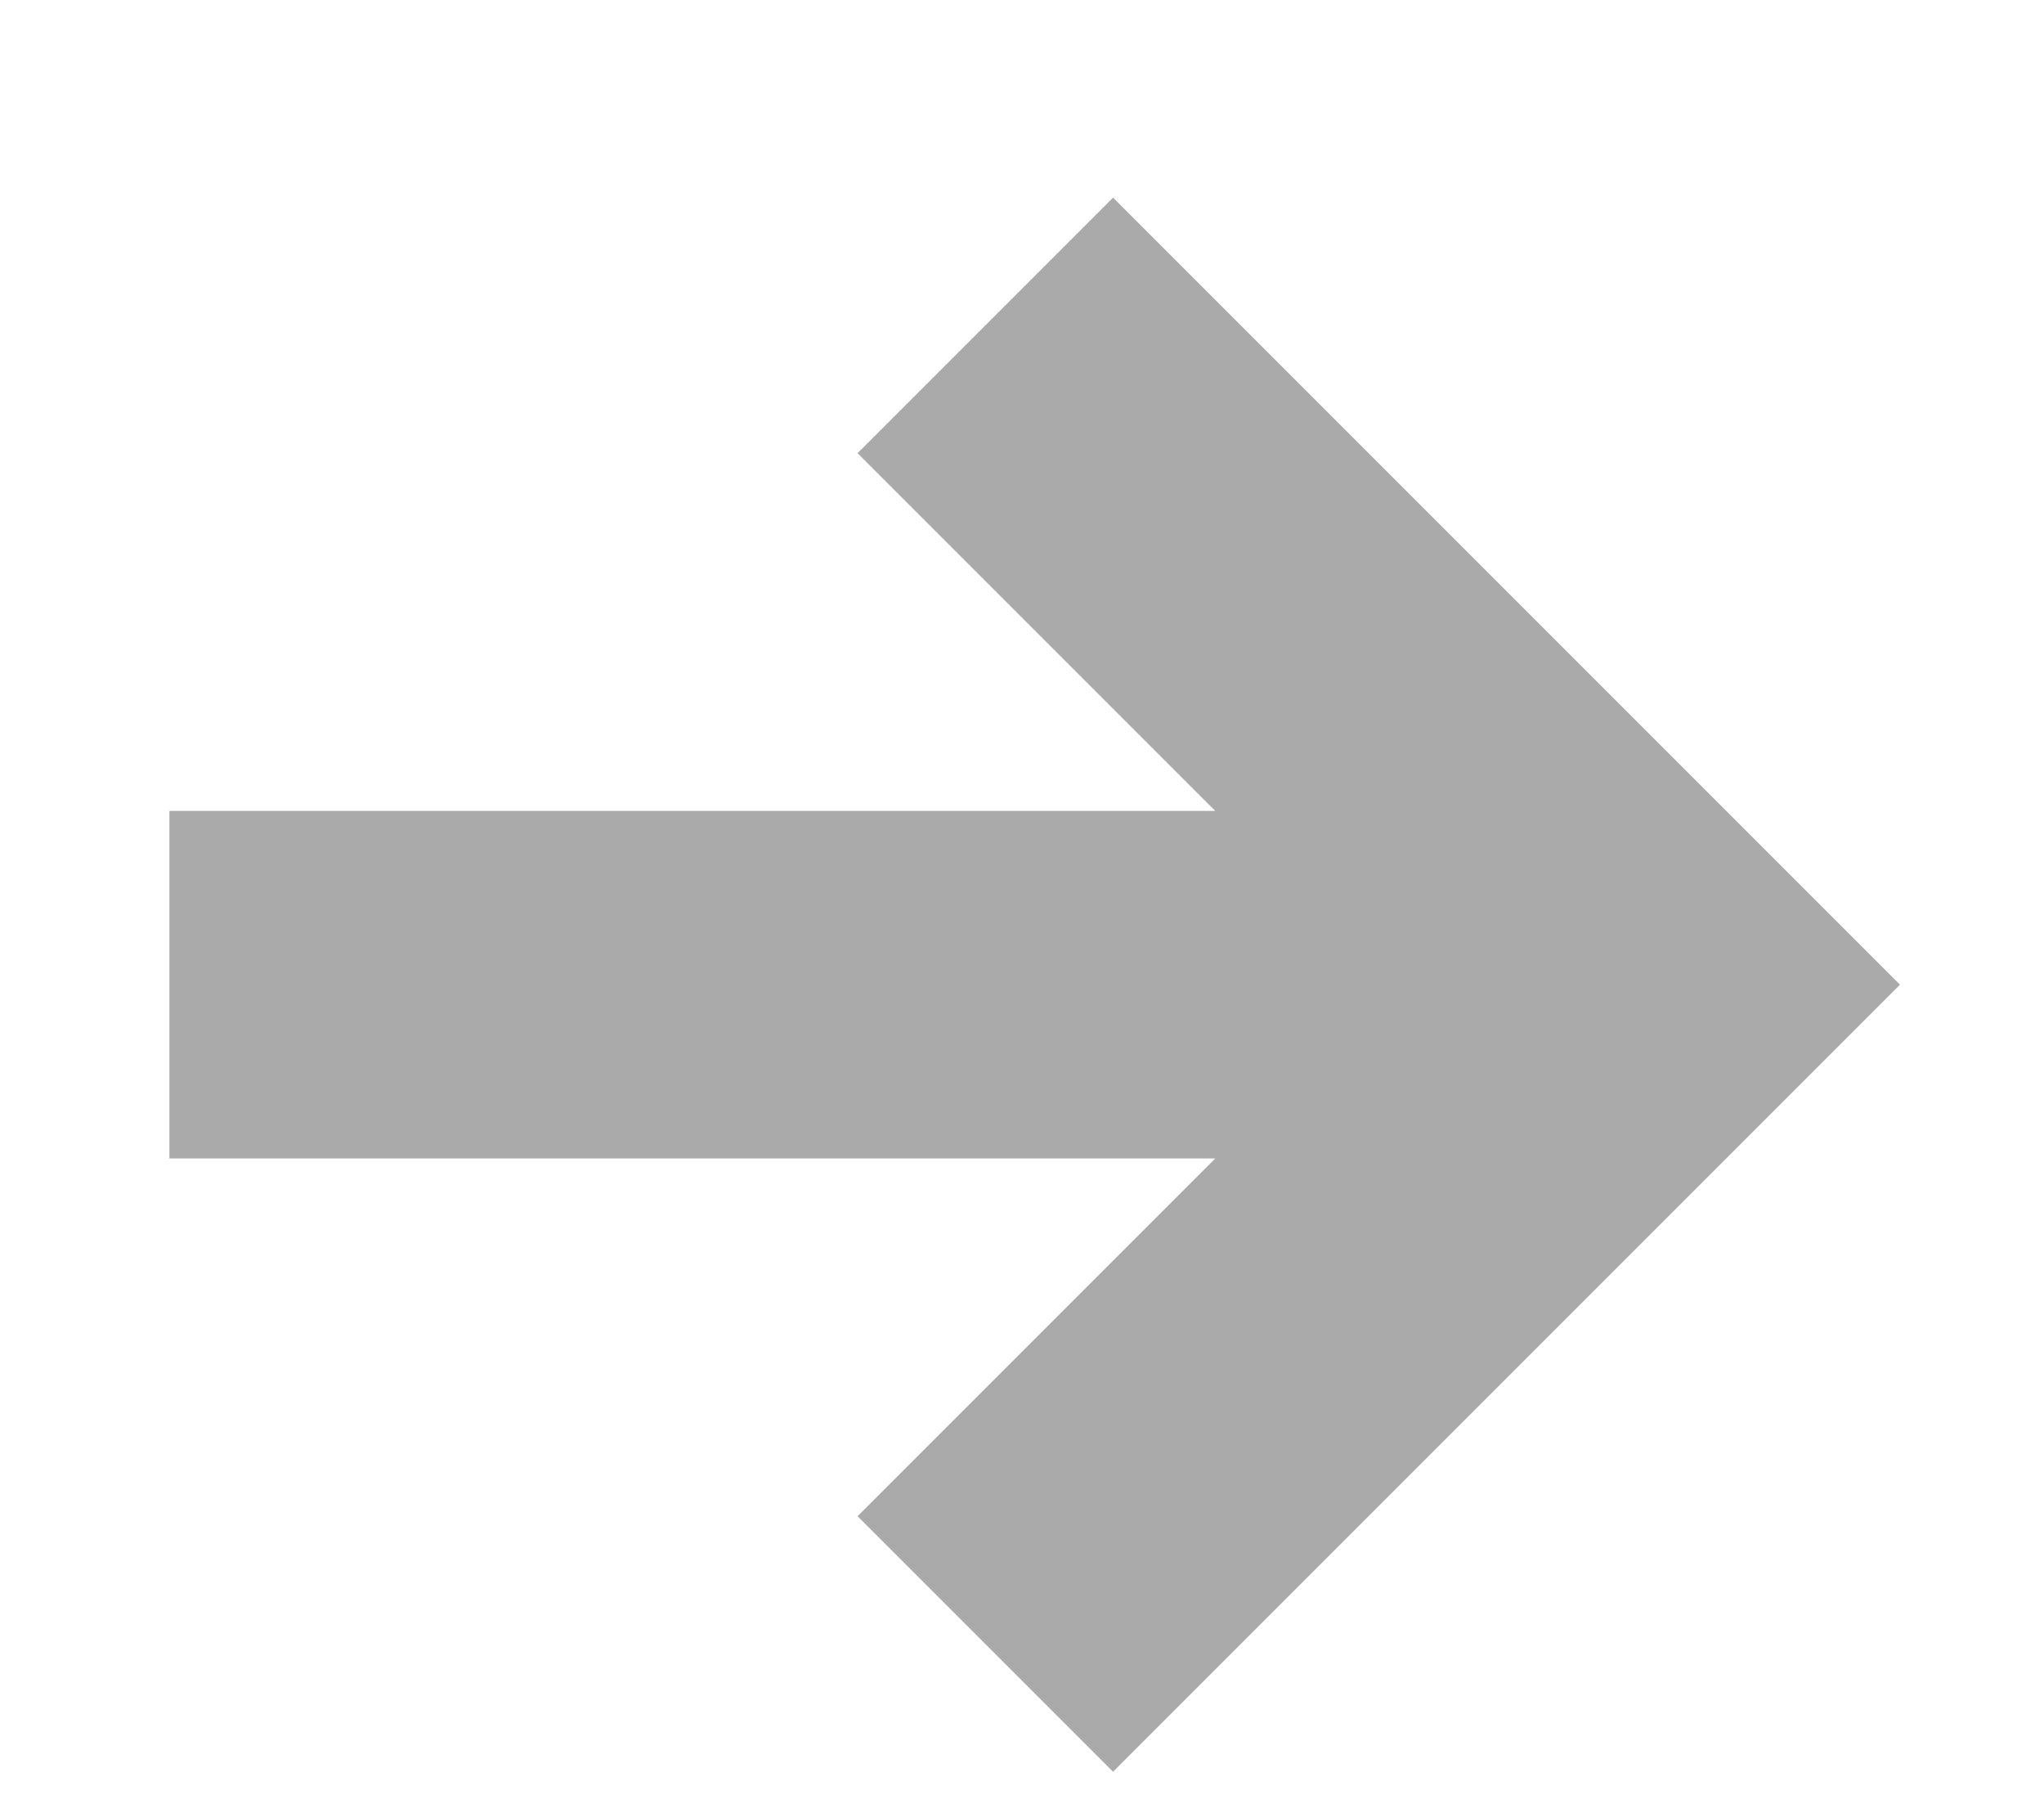 <?xml version="1.0" encoding="UTF-8"?> <svg xmlns="http://www.w3.org/2000/svg" width="9" height="8" viewBox="0 0 9 8" fill="none"> <path d="M3.776 6.675L5.351 5.1H0.746V3.57H5.351L3.776 1.995L4.901 0.87L8.366 4.335L4.901 7.8L3.776 6.675Z" fill="#AAAAAA"></path> </svg> 